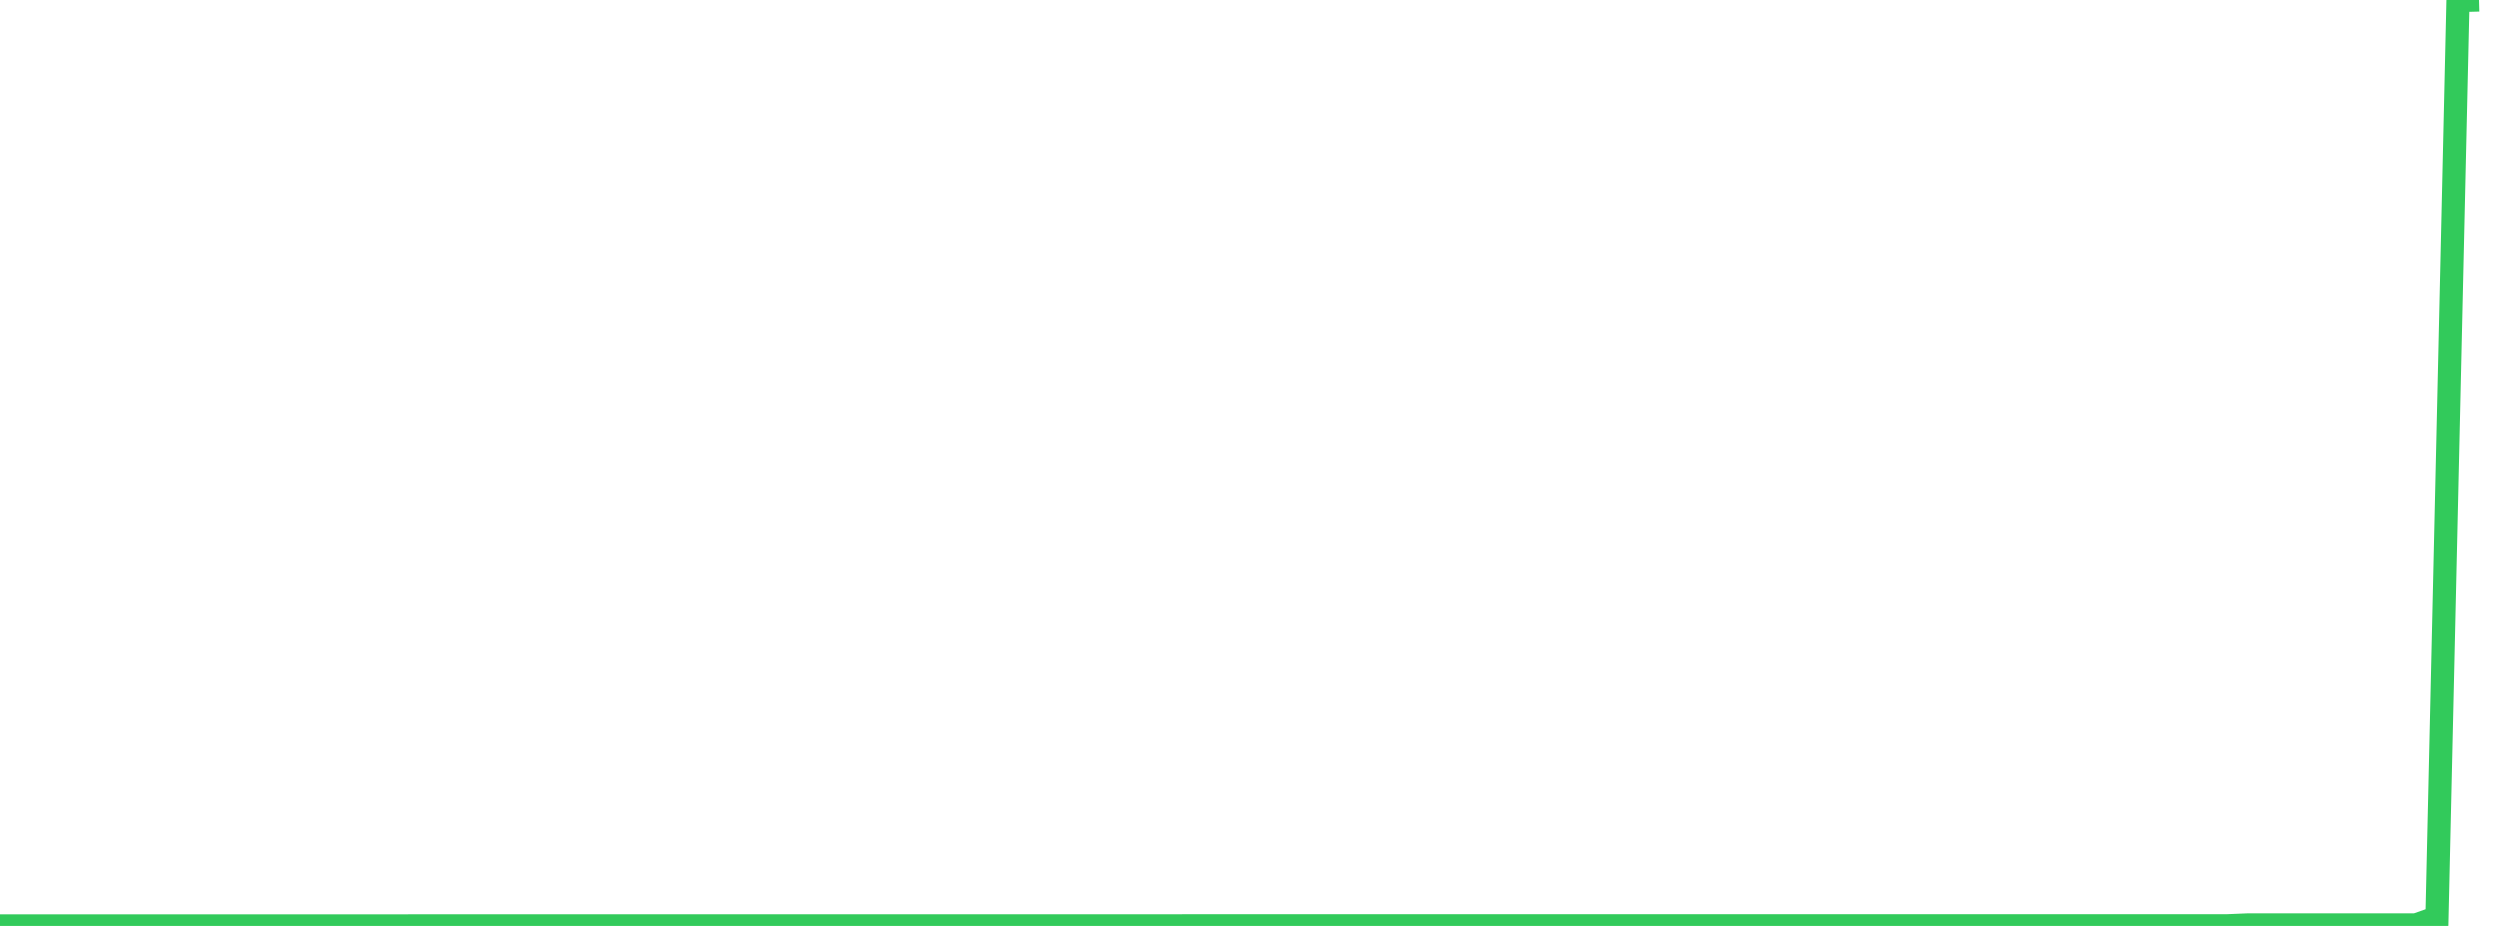 <?xml version="1.0" standalone="no"?>
<!DOCTYPE svg PUBLIC "-//W3C//DTD SVG 1.1//EN" "http://www.w3.org/Graphics/SVG/1.1/DTD/svg11.dtd">

<svg width="135" height="50" viewBox="0 0 135 50" preserveAspectRatio="none" 
  xmlns="http://www.w3.org/2000/svg"
  xmlns:xlink="http://www.w3.org/1999/xlink">


<polyline points="0.0, 50 1.134, 50 2.269, 50 3.403, 49.999 4.538, 49.999 5.672, 49.999 6.807, 50 7.941, 49.999 9.076, 49.999 10.21, 50 11.345, 49.999 12.479, 49.999 13.613, 49.999 14.748, 49.999 15.882, 49.999 17.017, 49.999 18.151, 50 19.286, 50.0 20.42, 49.999 21.555, 49.999 22.689, 49.995 23.824, 49.995 24.958, 49.995 26.092, 49.995 27.227, 49.995 28.361, 49.995 29.496, 49.995 30.63, 49.995 31.765, 49.995 32.899, 49.995 34.034, 49.995 35.168, 49.995 36.303, 49.995 37.437, 49.995 38.571, 49.995 39.706, 49.995 40.84, 49.995 41.975, 49.995 43.109, 49.995 44.244, 49.995 45.378, 49.995 46.513, 49.995 47.647, 49.995 48.782, 49.995 49.916, 49.995 51.05, 49.995 52.185, 49.995 53.319, 49.995 54.454, 49.995 55.588, 49.995 56.723, 49.995 57.857, 49.995 58.992, 49.995 60.126, 49.995 61.261, 49.995 62.395, 49.995 63.529, 49.995 64.664, 49.99 65.798, 49.99 66.933, 49.99 68.067, 49.99 69.202, 49.99 70.336, 49.99 71.471, 49.99 72.605, 49.99 73.739, 49.99 74.874, 49.99 76.008, 49.99 77.143, 49.99 78.277, 49.99 79.412, 49.99 80.546, 49.99 81.681, 49.99 82.815, 49.99 83.95, 49.99 85.084, 49.99 86.218, 49.99 87.353, 49.99 88.487, 49.99 89.622, 49.99 90.756, 49.99 91.891, 49.99 93.025, 49.99 94.16, 49.99 95.294, 49.99 96.429, 49.99 97.563, 49.99 98.697, 49.99 99.832, 49.99 100.966, 49.99 102.101, 49.99 103.235, 49.99 104.37, 49.99 105.504, 49.99 106.639, 49.99 107.773, 49.99 108.908, 49.99 110.042, 49.992 111.176, 49.993 112.311, 49.992 113.445, 49.992 114.58, 49.992 115.714, 49.992 116.849, 49.992 117.983, 49.992 119.118, 49.992 120.252, 49.992 121.387, 49.945 122.521, 49.945 123.655, 49.945 124.79, 49.945 125.924, 49.945 127.059, 49.945 128.193, 49.945 129.328, 49.945 130.462, 49.945 131.597, 49.545 132.731, 0.03 133.866, 0.0" fill="none" stroke="#32ca5b" stroke-width="1.25"/>

</svg>